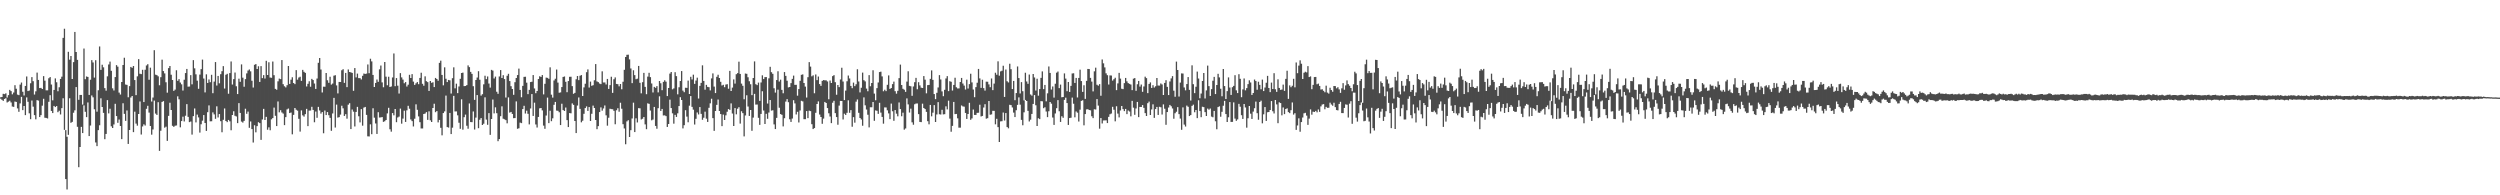 <?xml version="1.0" encoding="UTF-8"?>
<svg xmlns="http://www.w3.org/2000/svg" width="1920" height="150">
  <path d="M0 74.770h1v1.000H0zM1 74.505h1v2.138H1zM2 72.054h1v5.393H2zM3 72.306h1v3.691H3zM4 71.692h1v3.701H4zM5 74.922h1v3.761H5zM6 73.046h1v5.054H6zM7 68.996h1v8.359H7zM8 69.967h1v8.716H8zM9 72.432h1v9.395H9zM10 71.064h1v10.991H10zM11 65.454h1v12.502H11zM12 68.138h1v10.140H12zM13 72.631h1v10.603H13zM14 73.079h1v12.787H14zM15 64.990h1v14.407H15zM16 63.399h1v11.013H16zM17 70.437h1v14.150H17zM18 73.328h1v8.099H18zM19 65.978h1v22.419H19zM20 58.727h1v16.087H20zM21 69.950h1v8.209H21zM22 69.553h1v17.508H22zM23 63.932h1v27.589H23zM24 59.242h1v17.960H24zM25 62.380h1v19.533H25zM26 72.607h1v15.834H26zM27 70.134h1v21.492H27zM28 55.758h1v21.120H28zM29 61.374h1v15.866H29zM30 67.658h1v22.271H30zM31 67.458h1v20.945H31zM32 68.327h1v12.830H32zM33 58.484h1v17.369H33zM34 61.968h1v28.431H34zM35 69.360h1v21.229H35zM36 69.365h1v21.635H36zM37 60.130h1v18.064H37zM38 59.175h1v13.944H38zM39 64.935h1v20.286H39zM40 77.063h1v9.787H40zM41 69.083h1v12.283H41zM42 60.194h1v22.028H42zM43 63.174h1v18.280H43zM44 70.083h1v16.093H44zM45 67.037h1v17.984H45zM46 60.621h1v27.305H46zM47 58.867h1v24.204H47zM48 29.090h1v46.396H48zM49 22.051h1v77.687H49zM50 99.938h1v37.607H50zM51 105.032h1v40.452H51zM52 39.766h1v63.787H52zM53 45.804h1v29.675H53zM54 43.011h1v51.282H54zM55 60.665h1v32.944H55zM56 47.706h1v38.858H56zM57 24.500h1v60.244H57zM58 39.947h1v26.905H58zM59 45.995h1v51.385H59zM60 76.671h1v51.726H60zM61 72.933h1v39.984H61zM62 72.910h1v24.546H62zM63 80.316h1v21.879H63zM64 37.272h1v43.652H64zM65 60.802h1v25.038H65zM66 58.714h1v31.259H66zM67 59.089h1v19.620H67zM68 72.895h1v31.619H68zM69 61.261h1v35.170H69zM70 46.185h1v27.135H70zM71 47.998h1v26.754H71zM72 59.622h1v24.309H72zM73 46.241h1v63.150H73zM74 85.773h1v26.451H74zM75 69.322h1v30.607H75zM76 35.700h1v60.483H76zM77 53.633h1v21.899H77zM78 49.708h1v32.460H78zM79 51.692h1v34.984H79zM80 67.670h1v39.248H80zM81 69.643h1v33.239H81zM82 58.629h1v18.293H82zM83 49.492h1v37.616H83zM84 47.293h1v36.237H84zM85 54.391h1v42.643H85zM86 67.832h1v30.467H86zM87 69.453h1v26.134H87zM88 59.195h1v20.545H88zM89 50.016h1v39.115H89zM90 51.212h1v43.103H90zM91 71.099h1v20.705H91zM92 72.608h1v24.181H92zM93 62.952h1v43.917H93zM94 49.943h1v29.353H94zM95 44.361h1v43.088H95zM96 64.929h1v27.883H96zM97 65.191h1v19.655H97zM98 74.713h1v35.850H98zM99 66.148h1v33.670H99zM100 51.403h1v23.483H100zM101 52.094h1v21.635H101zM102 50.696h1v50.778H102zM103 61.500h1v24.276H103zM104 73.053h1v21.868H104zM105 58.612h1v37.889H105zM106 45.428h1v42.101H106zM107 56.653h1v21.269H107zM108 56.918h1v46.399H108zM109 53.604h1v43.538H109zM110 78.372h1v17.113H110zM111 53.562h1v42.848H111zM112 50.296h1v33.240H112zM113 49.287h1v31.979H113zM114 61.232h1v25.263H114zM115 51.946h1v44.828H115zM116 77.969h1v25.441H116zM117 74.909h1v24.509H117zM118 38.547h1v38.727H118zM119 57.341h1v29.882H119zM120 57.698h1v30.589H120zM121 58.599h1v19.891H121zM122 65.499h1v50.352H122zM123 59.284h1v41.124H123zM124 45.825h1v32.467H124zM125 54.592h1v23.060H125zM126 56.370h1v41.688H126zM127 63.162h1v34.103H127zM128 71.156h1v37.054H128zM129 52.344h1v36.632H129zM130 50.691h1v28.207H130zM131 57.407h1v27.063H131zM132 61.420h1v35.172H132zM133 69.790h1v27.650H133zM134 68.809h1v27.780H134zM135 53.943h1v42.421H135zM136 62.062h1v11.936H136zM137 60.776h1v15.531H137zM138 63.386h1v34.396H138zM139 64.790h1v28.209H139zM140 69.553h1v20.053H140zM141 61.242h1v32.040H141zM142 56.093h1v32.810H142zM143 52.923h1v27.075H143zM144 66.585h1v23.145H144zM145 66.436h1v27.353H145zM146 57.708h1v35.612H146zM147 64.773h1v38.622H147zM148 46.194h1v42.985H148zM149 52.500h1v30.792H149zM150 57.071h1v36.922H150zM151 61.938h1v26.081H151zM152 68.191h1v21.971H152zM153 57.279h1v44.566H153zM154 53.104h1v42.317H154zM155 45.758h1v46.903H155zM156 60.329h1v28.047H156zM157 70.953h1v23.502H157zM158 57.077h1v43.503H158zM159 63.700h1v22.468H159zM160 61.025h1v19.936H160zM161 63.149h1v30.055H161zM162 57.438h1v35.699H162zM163 71.577h1v14.730H163zM164 62.680h1v25.191H164zM165 47.650h1v43.584H165zM166 65.714h1v15.961H166zM167 58.328h1v31.889H167zM168 63.996h1v23.594H168zM169 56.996h1v36.096H169zM170 54.672h1v46.904H170zM171 50.796h1v41.193H171zM172 67.975h1v15.343H172zM173 57.406h1v35.507H173zM174 56.668h1v37.156H174zM175 71.999h1v20.103H175zM176 56.126h1v37.081H176zM177 47.214h1v52.841H177zM178 64.896h1v23.421H178zM179 60.758h1v24.676H179zM180 55.721h1v33.200H180zM181 66.271h1v23.181H181zM182 72.227h1v22.317H182zM183 60.426h1v18.761H183zM184 62.824h1v23.915H184zM185 49.439h1v43.955H185zM186 59.637h1v34.523H186zM187 66.593h1v26.250H187zM188 60.753h1v22.767H188zM189 56.354h1v31.059H189zM190 54.174h1v31.514H190zM191 53.356h1v44.783H191zM192 54.784h1v38.486H192zM193 62.006h1v37.131H193zM194 67.228h1v42.243H194zM195 49.773h1v46.410H195zM196 49.222h1v52.390H196zM197 52.992h1v43.895H197zM198 50.889h1v42.941H198zM199 62.921h1v31.650H199zM200 50.792h1v56.605H200zM201 60.003h1v31.738H201zM202 57.706h1v25.908H202zM203 60.289h1v31.847H203zM204 46.688h1v43.062H204zM205 57.593h1v42.048H205zM206 47.841h1v49.955H206zM207 59.569h1v40.463H207zM208 59.764h1v31.860H208zM209 47.274h1v43.376H209zM210 57.770h1v24.887H210zM211 68.243h1v20.692H211zM212 68.919h1v27.878H212zM213 62.467h1v15.447H213zM214 60.371h1v25.894H214zM215 60.771h1v23.846H215zM216 46.131h1v40.252H216zM217 64.670h1v22.571H217zM218 66.252h1v29.869H218zM219 67.139h1v22.807H219zM220 65.414h1v18.612H220zM221 50.696h1v32.638H221zM222 64.442h1v22.412H222zM223 61.168h1v25.268H223zM224 59.354h1v43.803H224zM225 63.742h1v24.494H225zM226 64.596h1v18.348H226zM227 53.839h1v30.454H227zM228 61.160h1v23.826H228zM229 59.523h1v31.704H229zM230 58.921h1v42.142H230zM231 62.110h1v22.662H231zM232 53.672h1v34.928H232zM233 55.154h1v34.371H233zM234 55.981h1v31.699H234zM235 66.417h1v17.215H235zM236 64.360h1v32.498H236zM237 62.400h1v22.536H237zM238 66.601h1v18.268H238zM239 60.558h1v21.443H239zM240 61.501h1v22.921H240zM241 64.136h1v29.774H241zM242 68.295h1v17.370H242zM243 60.293h1v30.198H243zM244 48.212h1v33.864H244zM245 44.562h1v40.260H245zM246 53.379h1v33.879H246zM247 71.038h1v15.036H247zM248 66.585h1v35.773H248zM249 66.626h1v18.269H249zM250 56.044h1v32.310H250zM251 61.638h1v24.437H251zM252 63.605h1v24.878H252zM253 58.936h1v31.611H253zM254 64.993h1v35.459H254zM255 64.155h1v22.994H255zM256 58.137h1v17.027H256zM257 57.737h1v40.182H257zM258 65.595h1v14.738H258zM259 71.722h1v18.591H259zM260 62.900h1v27.035H260zM261 62.963h1v25.040H261zM262 53.939h1v27.244H262zM263 53.140h1v30.052H263zM264 63.661h1v25.376H264zM265 56.028h1v31.654H265zM266 66.931h1v24.183H266zM267 53.346h1v27.060H267zM268 55.305h1v23.943H268zM269 55.529h1v43.599H269zM270 56.033h1v28.084H270zM271 69.741h1v16.025H271zM272 52.273h1v44.859H272zM273 59.438h1v26.521H273zM274 56.530h1v25.563H274zM275 60.014h1v29.284H275zM276 60.026h1v33.963H276zM277 61.005h1v22.814H277zM278 58.204h1v38.314H278zM279 56.474h1v26.184H279zM280 56.773h1v25.331H280zM281 56.542h1v31.669H281zM282 49.516h1v55.177H282zM283 56.202h1v48.589H283zM284 45.104h1v50.387H284zM285 47.139h1v55.937H285zM286 57.526h1v25.611H286zM287 66.832h1v23.532H287zM288 63.671h1v31.133H288zM289 61.098h1v41.781H289zM290 62.833h1v23.313H290zM291 53.224h1v37.054H291zM292 50.317h1v39.855H292zM293 63.290h1v26.610H293zM294 67.016h1v26.594H294zM295 47.618h1v45.491H295zM296 58.879h1v33.268H296zM297 65.494h1v21.620H297zM298 58.909h1v23.896H298zM299 66.806h1v32.466H299zM300 66.425h1v34.675H300zM301 59.501h1v27.333H301zM302 41.036h1v47.540H302zM303 66.211h1v17.517H303zM304 59.969h1v33.882H304zM305 65.770h1v24.465H305zM306 71.833h1v17.693H306zM307 56.173h1v27.216H307zM308 59.434h1v35.547H308zM309 61.132h1v29.965H309zM310 63.940h1v21.076H310zM311 63.005h1v30.624H311zM312 66.440h1v18.295H312zM313 65.014h1v16.245H313zM314 57.441h1v26.054H314zM315 59.918h1v31.853H315zM316 56.913h1v36.116H316zM317 62.655h1v34.453H317zM318 65.240h1v25.933H318zM319 64.007h1v16.112H319zM320 63.021h1v21.318H320zM321 64.645h1v24.766H321zM322 59.846h1v34.024H322zM323 55.877h1v42.795H323zM324 64.376h1v34.267H324zM325 65.825h1v21.711H325zM326 58.604h1v28.603H326zM327 62.351h1v23.777H327zM328 63.082h1v28.972H328zM329 69.835h1v15.645H329zM330 62.207h1v30.191H330zM331 63.585h1v30.114H331zM332 63.190h1v19.734H332zM333 66.869h1v12.816H333zM334 59.876h1v26.300H334zM335 60.660h1v24.618H335zM336 62.007h1v32.015H336zM337 48.266h1v43.839H337zM338 46.609h1v51.565H338zM339 57.556h1v46.391H339zM340 65.532h1v21.289H340zM341 51.718h1v33.812H341zM342 60.449h1v12.973H342zM343 63.036h1v34.566H343zM344 61.410h1v36.576H344zM345 61.681h1v25.046H345zM346 71.840h1v31.135H346zM347 60.075h1v37.975H347zM348 51.700h1v21.949H348zM349 67.858h1v17.767H349zM350 64.270h1v21.298H350zM351 71.550h1v17.020H351zM352 66.422h1v27.814H352zM353 60.519h1v38.405H353zM354 56.083h1v20.211H354zM355 55.742h1v43.827H355zM356 66.163h1v23.848H356zM357 66.067h1v21.944H357zM358 65.373h1v31.208H358zM359 50.202h1v48.680H359zM360 51.565h1v27.880H360zM361 55.173h1v38.566H361zM362 56.749h1v37.118H362zM363 66.215h1v19.415H363zM364 76.694h1v22.801H364zM365 61.442h1v28.880H365zM366 59.534h1v13.477H366zM367 54.673h1v43.783H367zM368 61.247h1v30.700H368zM369 73.422h1v17.261H369zM370 72.336h1v23.642H370zM371 64.750h1v30.279H371zM372 58.168h1v16.584H372zM373 60.764h1v31.092H373zM374 58.737h1v37.121H374zM375 64.131h1v22.755H375zM376 67.268h1v36.297H376zM377 53.651h1v37.753H377zM378 54.215h1v22.248H378zM379 60.245h1v26.849H379zM380 58.824h1v23.590H380zM381 70.444h1v16.485H381zM382 72.032h1v36.429H382zM383 58.727h1v48.070H383zM384 53.825h1v35.393H384zM385 59.889h1v21.766H385zM386 57.740h1v33.424H386zM387 60.724h1v30.922H387zM388 74.892h1v17.359H388zM389 58.147h1v36.581H389zM390 56.686h1v18.108H390zM391 62.256h1v24.210H391zM392 66.176h1v19.793H392zM393 68.357h1v19.148H393zM394 72.801h1v17.994H394zM395 63.115h1v27.547H395zM396 59.898h1v17.952H396zM397 57.643h1v41.254H397zM398 52.691h1v45.796H398zM399 69.052h1v25.095H399zM400 74.676h1v19.895H400zM401 65.943h1v17.834H401zM402 59.035h1v22.224H402zM403 58.921h1v28.273H403zM404 63.479h1v21.519H404zM405 72.304h1v15.071H405zM406 69.027h1v26.535H406zM407 63.036h1v20.248H407zM408 62.764h1v9.464H408zM409 57.643h1v31.397H409zM410 67.948h1v10.887H410zM411 71.590h1v23.987H411zM412 69.909h1v28.027H412zM413 60.682h1v29.105H413zM414 58.550h1v24.661H414zM415 59.069h1v23.890H415zM416 57.652h1v27.137H416zM417 72.505h1v23.972H417zM418 64.354h1v34.555H418zM419 59.595h1v29.153H419zM420 59.816h1v15.147H420zM421 60.513h1v34.048H421zM422 51.720h1v33.344H422zM423 72.722h1v20.357H423zM424 74.945h1v15.950H424zM425 61.781h1v18.725H425zM426 60.446h1v17.848H426zM427 53.384h1v31.555H427zM428 63.420h1v21.697H428zM429 71.202h1v15.008H429zM430 70.946h1v25.121H430zM431 66.882h1v12.801H431zM432 59.071h1v25.475H432zM433 58.739h1v26.521H433zM434 62.815h1v19.769H434zM435 70.827h1v21.426H435zM436 62.247h1v35.349H436zM437 58.980h1v27.853H437zM438 58.923h1v28.095H438zM439 66.170h1v13.219H439zM440 72.028h1v8.524H440zM441 71.343h1v21.562H441zM442 60.878h1v41.296H442zM443 58.370h1v22.695H443zM444 61.524h1v13.340H444zM445 58.141h1v25.479H445zM446 57.642h1v36.292H446zM447 73.749h1v18.983H447zM448 67.113h1v20.273H448zM449 64.321h1v18.690H449zM450 55.472h1v26.239H450zM451 53.284h1v31.912H451zM452 67.209h1v15.031H452zM453 62.652h1v30.296H453zM454 65.897h1v21.476H454zM455 65.441h1v15.679H455zM456 61.624h1v21.302H456zM457 49.189h1v42.988H457zM458 62.520h1v36.691H458zM459 63.061h1v33.815H459zM460 64.170h1v21.889H460zM461 64.599h1v17.865H461zM462 54.782h1v30.194H462zM463 63.335h1v19.961H463zM464 63.334h1v17.646H464zM465 64.883h1v23.674H465zM466 60.622h1v35.897H466zM467 68.295h1v22.125H467zM468 65.374h1v18.151H468zM469 58.943h1v24.866H469zM470 71.346h1v12.556H470zM471 60.888h1v24.230H471zM472 59.422h1v36.007H472zM473 64.472h1v20.200H473zM474 64.687h1v18.461H474zM475 66.306h1v19.507H475zM476 64.493h1v14.426H476zM477 68.581h1v14.948H477zM478 62.789h1v32.585H478zM479 53.597h1v45.044H479zM480 43.769h1v67.030H480zM481 42.089h1v51.164H481zM482 41.973h1v50.354H482zM483 45.607h1v59.587H483zM484 52.562h1v47.445H484zM485 63.868h1v27.126H485zM486 53.960h1v24.884H486zM487 57.712h1v43.730H487zM488 60.823h1v30.057H488zM489 60.401h1v33.636H489zM490 50.661h1v32.388H490zM491 63.583h1v19.630H491zM492 71.685h1v20.081H492zM493 63.150h1v28.037H493zM494 55.976h1v33.862H494zM495 66.702h1v28.819H495zM496 72.344h1v26.902H496zM497 58.831h1v20.511H497zM498 55.935h1v23.812H498zM499 59.248h1v25.637H499zM500 64.112h1v28.313H500zM501 71.012h1v20.804H501zM502 66.701h1v15.427H502zM503 67.422h1v29.284H503zM504 66.145h1v32.708H504zM505 70.964h1v12.145H505zM506 62.190h1v11.770H506zM507 63.973h1v21.206H507zM508 69.265h1v14.373H508zM509 62.884h1v25.790H509zM510 61.619h1v26.976H510zM511 62.699h1v26.497H511zM512 73.778h1v23.718H512zM513 67.604h1v27.645H513zM514 56.543h1v19.989H514zM515 55.319h1v27.669H515zM516 68.596h1v18.425H516zM517 67.891h1v27.075H517zM518 55.438h1v32.780H518zM519 58.494h1v31.304H519zM520 72.424h1v14.593H520zM521 66.998h1v14.449H521zM522 62.204h1v12.424H522zM523 54.565h1v22.236H523zM524 69.581h1v29.007H524zM525 70.832h1v25.305H525zM526 67.362h1v17.268H526zM527 67.461h1v22.076H527zM528 61.904h1v32.021H528zM529 72.208h1v8.946H529zM530 58.984h1v14.802H530zM531 61.047h1v21.019H531zM532 57.334h1v26.911H532zM533 64.405h1v31.225H533zM534 61.861h1v29.379H534zM535 59.645h1v26.716H535zM536 75.648h1v12.285H536zM537 65.971h1v16.275H537zM538 63.654h1v23.785H538zM539 50.164h1v41.822H539zM540 62.143h1v28.299H540zM541 68.854h1v16.925H541zM542 65.176h1v25.940H542zM543 66.738h1v26.932H543zM544 66.952h1v15.853H544zM545 69.436h1v9.927H545zM546 60.201h1v15.624H546zM547 56.380h1v34.345H547zM548 66.525h1v33.956H548zM549 71.465h1v13.767H549zM550 59.002h1v21.551H550zM551 57.375h1v19.077H551zM552 59.901h1v25.362H552zM553 62.822h1v24.795H553zM554 65.657h1v31.203H554zM555 65.136h1v22.890H555zM556 66.945h1v25.195H556zM557 64.901h1v23.690H557zM558 64.662h1v21.172H558zM559 68.152h1v15.634H559zM560 54.430h1v29.937H560zM561 69.893h1v9.539H561zM562 67.271h1v19.898H562zM563 60.973h1v35.803H563zM564 64.212h1v18.808H564zM565 56.999h1v30.825H565zM566 56.164h1v27.352H566zM567 47.382h1v34.924H567zM568 56.788h1v38.160H568zM569 64.194h1v21.267H569zM570 65.884h1v21.012H570zM571 76.241h1v28.500H571zM572 56.492h1v32.201H572zM573 56.658h1v16.507H573zM574 59.343h1v22.469H574zM575 62.393h1v26.637H575zM576 64.728h1v19.738H576zM577 73.067h1v27.411H577zM578 59.901h1v30.392H578zM579 47.160h1v24.922H579zM580 64.642h1v15.699H580zM581 65.370h1v14.924H581zM582 63.452h1v27.009H582zM583 77.478h1v18.424H583zM584 63.313h1v24.171H584zM585 57.856h1v12.256H585zM586 60.721h1v24.195H586zM587 59.238h1v35.998H587zM588 59.207h1v28.200H588zM589 79.512h1v11.732H589zM590 60.161h1v26.288H590zM591 51.299h1v25.526H591zM592 55.454h1v29.482H592zM593 56.674h1v27.996H593zM594 67.783h1v27.751H594zM595 71.108h1v28.018H595zM596 61.479h1v29.053H596zM597 54.749h1v14.126H597zM598 62.593h1v20.127H598zM599 61.173h1v26.450H599zM600 69.002h1v19.171H600zM601 71.619h1v25.469H601zM602 55.332h1v35.470H602zM603 58.281h1v19.729H603zM604 62.015h1v14.135H604zM605 67.119h1v11.367H605zM606 66.841h1v24.763H606zM607 63.824h1v29.834H607zM608 60.571h1v30.446H608zM609 58.064h1v18.914H609zM610 65.162h1v14.224H610zM611 65.116h1v22.784H611zM612 73.457h1v12.423H612zM613 68.389h1v25.675H613zM614 62.031h1v22.796H614zM615 57.470h1v19.940H615zM616 57.124h1v20.761H616zM617 63.767h1v27.772H617zM618 66.519h1v25.022H618zM619 74.918h1v10.358H619zM620 59.284h1v31.437H620zM621 47.695h1v37.291H621zM622 51.166h1v34.168H622zM623 58.612h1v36.784H623zM624 57.864h1v41.235H624zM625 71.634h1v26.719H625zM626 57.183h1v29.464H626zM627 61.554h1v18.327H627zM628 58.772h1v19.117H628zM629 64.576h1v23.385H629zM630 65.921h1v23.911H630zM631 62.114h1v32.956H631zM632 61.477h1v29.617H632zM633 61.686h1v16.622H633zM634 61.714h1v17.406H634zM635 62.584h1v20.422H635zM636 76.241h1v10.741H636zM637 61.845h1v27.632H637zM638 63.735h1v30.838H638zM639 58.446h1v20.440H639zM640 57.677h1v19.747H640zM641 63.114h1v23.770H641zM642 72.768h1v17.121H642zM643 65.257h1v30.562H643zM644 66.928h1v14.190H644zM645 61.019h1v16.475H645zM646 52.006h1v25.554H646zM647 62.614h1v29.135H647zM648 76.844h1v10.464H648zM649 69.566h1v18.722H649zM650 62.392h1v24.255H650zM651 58.024h1v19.025H651zM652 60.242h1v26.374H652zM653 66.011h1v18.588H653zM654 67.714h1v29.623H654zM655 63.422h1v26.541H655zM656 66.137h1v28.046H656zM657 64.711h1v13.390H657zM658 53.211h1v23.176H658zM659 62.567h1v24.066H659zM660 70.952h1v19.677H660zM661 67.381h1v24.387H661zM662 55.735h1v40.812H662zM663 61.606h1v13.205H663zM664 62.526h1v18.347H664zM665 68.059h1v16.068H665zM666 70.106h1v18.029H666zM667 57.727h1v40.119H667zM668 66.249h1v16.125H668zM669 63.767h1v18.603H669zM670 53.954h1v24.386H670zM671 71.894h1v20.902H671zM672 77.019h1v7.760H672zM673 67.671h1v17.430H673zM674 63.331h1v24.140H674zM675 55.339h1v23.630H675zM676 55.040h1v31.430H676zM677 58.691h1v31.108H677zM678 70.080h1v24.894H678zM679 68.900h1v13.602H679zM680 69.997h1v12.549H680zM681 65.142h1v19.605H681zM682 57.881h1v29.185H682zM683 68.293h1v23.180H683zM684 67.559h1v12.022H684zM685 64.614h1v20.827H685zM686 62.651h1v30.105H686zM687 70.022h1v14.503H687zM688 71.927h1v15.384H688zM689 69.713h1v19.637H689zM690 60.012h1v18.673H690zM691 49.592h1v34.172H691zM692 65.300h1v23.968H692zM693 68.185h1v18.359H693zM694 68.909h1v30.651H694zM695 70.560h1v28.091H695zM696 62.673h1v12.896H696zM697 54.707h1v25.473H697zM698 65.942h1v20.487H698zM699 66.240h1v17.214H699zM700 73.564h1v20.411H700zM701 66.392h1v29.414H701zM702 63.146h1v16.929H702zM703 59.777h1v19.720H703zM704 68.538h1v10.928H704zM705 63.121h1v24.554H705zM706 65.564h1v28.088H706zM707 67.352h1v26.422H707zM708 67.590h1v12.020H708zM709 58.406h1v24.514H709zM710 61.175h1v22.608H710zM711 71.683h1v14.210H711zM712 65.385h1v27.713H712zM713 65.207h1v30.271H713zM714 60.593h1v19.972H714zM715 54.056h1v35.287H715zM716 61.323h1v25.229H716zM717 72.242h1v8.480H717zM718 76.135h1v17.551H718zM719 71.256h1v16.645H719zM720 67.192h1v11.250H720zM721 57.700h1v30.039H721zM722 61.028h1v26.949H722zM723 70.195h1v14.121H723zM724 73.878h1v13.960H724zM725 68.961h1v18.734H725zM726 60.272h1v21.376H726zM727 58.463h1v25.540H727zM728 69.996h1v7.337H728zM729 62.337h1v28.766H729zM730 62.834h1v38.361H730zM731 69.522h1v27.162H731zM732 65.219h1v13.072H732zM733 59.718h1v27.931H733zM734 66.998h1v20.504H734zM735 67.919h1v22.955H735zM736 67.888h1v30.153H736zM737 62.980h1v35.056H737zM738 59.861h1v21.140H738zM739 64.159h1v17.542H739zM740 65.761h1v16.154H740zM741 68.736h1v18.006H741zM742 61.207h1v30.157H742zM743 67.998h1v19.549H743zM744 64.612h1v14.355H744zM745 56.643h1v35.358H745zM746 63.292h1v27.622H746zM747 68.779h1v15.325H747zM748 74.662h1v13.586H748zM749 66.900h1v21.370H749zM750 63.550h1v23.128H750zM751 52.963h1v33.596H751zM752 60.202h1v20.228H752zM753 67.470h1v21.964H753zM754 61.244h1v27.780H754zM755 67.697h1v14.886H755zM756 69.567h1v10.460H756zM757 62.734h1v28.411H757zM758 62.781h1v27.992H758zM759 64.810h1v12.767H759zM760 66.945h1v21.151H760zM761 60.247h1v27.616H761zM762 69.202h1v15.909H762zM763 64.185h1v20.967H763zM764 55.875h1v39.620H764zM765 57.378h1v33.859H765zM766 47.095h1v50.557H766zM767 58.102h1v50.974H767zM768 54.859h1v38.388H768zM769 54.321h1v38.742H769zM770 50.473h1v35.971H770zM771 74.441h1v18.132H771zM772 53.385h1v33.431H772zM773 62.423h1v35.151H773zM774 63.330h1v35.254H774zM775 48.934h1v31.543H775zM776 53.156h1v27.569H776zM777 68.379h1v14.156H777zM778 62.161h1v24.319H778zM779 76.976h1v12.941H779zM780 71.462h1v13.196H780zM781 51.040h1v29.485H781zM782 59.965h1v14.842H782zM783 71.805h1v8.596H783zM784 63.077h1v28.984H784zM785 70.045h1v26.138H785zM786 77.082h1v9.188H786zM787 55.877h1v20.891H787zM788 62.584h1v14.978H788zM789 64.334h1v20.829H789zM790 57.259h1v36.026H790zM791 72.543h1v19.370H791zM792 73.438h1v14.080H792zM793 56.820h1v22.998H793zM794 59.507h1v13.480H794zM795 69.533h1v11.311H795zM796 60.483h1v36.265H796zM797 73.498h1v17.356H797zM798 68.411h1v23.081H798zM799 59.778h1v17.900H799zM800 54.839h1v22.963H800zM801 68.468h1v14.654H801zM802 65.247h1v17.143H802zM803 77.798h1v7.867H803zM804 71.655h1v18.281H804zM805 51.054h1v34.411H805zM806 55.999h1v22.314H806zM807 68.757h1v10.875H807zM808 66.395h1v23.876H808zM809 74.951h1v20.972H809zM810 64.284h1v22.877H810zM811 55.815h1v27.273H811zM812 54.948h1v21.974H812zM813 67.679h1v17.776H813zM814 64.966h1v28.684H814zM815 74.695h1v14.590H815zM816 74.510h1v15.972H816zM817 56.381h1v20.299H817zM818 60.371h1v14.662H818zM819 70.048h1v9.126H819zM820 62.979h1v32.972H820zM821 70.580h1v20.084H821zM822 65.962h1v24.482H822zM823 56.416h1v18.537H823zM824 56.267h1v23.411H824zM825 63.700h1v26.396H825zM826 59.864h1v25.716H826zM827 74.873h1v11.665H827zM828 59.832h1v33.498H828zM829 53.488h1v30.728H829zM830 62.240h1v15.217H830zM831 70.557h1v6.468H831zM832 65.503h1v30.732H832zM833 75.919h1v11.666H833zM834 62.107h1v21.911H834zM835 52.935h1v30.938H835zM836 53.041h1v31.445H836zM837 59.790h1v24.930H837zM838 62.657h1v26.617H838zM839 70.186h1v20.537H839zM840 54.793h1v29.103H840zM841 51.947h1v32.184H841zM842 65.065h1v11.007H842zM843 65.770h1v15.324H843zM844 64.599h1v34.222H844zM845 73.542h1v17.108H845zM846 45.690h1v49.144H846zM847 48.624h1v43.901H847zM848 51.749h1v40.736H848zM849 56.333h1v36.066H849zM850 57.775h1v36.731H850zM851 64.898h1v24.863H851zM852 57.917h1v29.839H852zM853 58.006h1v29.203H853zM854 61.900h1v20.113H854zM855 60.810h1v23.468H855zM856 59.719h1v33.472H856zM857 69.245h1v12.363H857zM858 64.071h1v23.179H858zM859 55.941h1v34.216H859zM860 60.351h1v24.481H860zM861 68.131h1v13.258H861zM862 68.451h1v15.346H862zM863 63.870h1v21.474H863zM864 59.868h1v23.811H864zM865 62.457h1v25.186H865zM866 63.862h1v21.033H866zM867 64.411h1v21.239H867zM868 64.940h1v24.384H868zM869 69.211h1v8.240H869zM870 60.403h1v22.272H870zM871 59.959h1v28.198H871zM872 69.749h1v13.566H872zM873 64.694h1v13.569H873zM874 62.145h1v27.812H874zM875 66.529h1v15.596H875zM876 64.926h1v17.225H876zM877 70.486h1v10.196H877zM878 66.381h1v16.483H878zM879 58.872h1v28.008H879zM880 60.000h1v29.073H880zM881 71.519h1v7.729H881zM882 64.462h1v13.544H882zM883 63.307h1v25.036H883zM884 67.511h1v16.570H884zM885 65.452h1v14.697H885zM886 67.219h1v23.320H886zM887 66.244h1v17.516H887zM888 59.901h1v22.215H888zM889 65.674h1v22.605H889zM890 65.720h1v16.294H890zM891 64.103h1v18.274H891zM892 64.883h1v23.078H892zM893 72.972h1v7.212H893zM894 63.681h1v19.802H894zM895 61.596h1v34.260H895zM896 66.705h1v19.355H896zM897 73.029h1v9.548H897zM898 62.551h1v18.063H898zM899 60.219h1v21.418H899zM900 58.454h1v24.842H900zM901 69.620h1v21.581H901zM902 74.285h1v12.698H902zM903 47.310h1v38.493H903zM904 53.758h1v28.541H904zM905 74.113h1v13.550H905zM906 63.453h1v27.654H906zM907 56.352h1v43.319H907zM908 56.456h1v26.003H908zM909 67.176h1v28.497H909zM910 69.351h1v27.832H910zM911 64.546h1v16.581H911zM912 59.205h1v22.805H912zM913 69.020h1v20.114H913zM914 77.213h1v11.157H914zM915 50.178h1v31.115H915zM916 64.652h1v15.735H916zM917 71.551h1v14.672H917zM918 66.610h1v17.857H918zM919 54.966h1v35.741H919zM920 60.305h1v16.685H920zM921 75.470h1v9.828H921zM922 71.854h1v18.148H922zM923 62.185h1v19.765H923zM924 56.079h1v26.203H924zM925 75.634h1v10.486H925zM926 69.416h1v19.673H926zM927 50.379h1v33.032H927zM928 66.163h1v18.077H928zM929 73.683h1v9.687H929zM930 68.446h1v21.096H930zM931 61.986h1v28.056H931zM932 59.011h1v26.171H932zM933 72.260h1v20.881H933zM934 65.277h1v33.974H934zM935 56.662h1v25.554H935zM936 59.455h1v22.230H936zM937 68.159h1v21.510H937zM938 73.937h1v11.936H938zM939 53.008h1v28.186H939zM940 66.084h1v11.397H940zM941 76.045h1v11.572H941zM942 70.005h1v23.681H942zM943 59.458h1v30.590H943zM944 67.251h1v11.161H944zM945 72.901h1v20.734H945zM946 66.965h1v26.615H946zM947 65.965h1v12.681H947zM948 57.752h1v33.321H948zM949 69.378h1v23.412H949zM950 71.473h1v20.250H950zM951 57.010h1v22.764H951zM952 60.503h1v21.472H952zM953 74.655h1v13.838H953zM954 68.658h1v22.690H954zM955 60.255h1v19.605H955zM956 69.379h1v13.149H956zM957 67.692h1v30.360H957zM958 64.609h1v26.232H958zM959 61.670h1v19.743H959zM960 63.319h1v23.985H960zM961 72.918h1v18.443H961zM962 71.404h1v14.315H962zM963 61.060h1v22.063H963zM964 62.250h1v15.784H964zM965 68.924h1v18.019H965zM966 62.755h1v29.197H966zM967 65.179h1v13.161H967zM968 68.562h1v8.767H968zM969 61.147h1v33.568H969zM970 69.928h1v17.904H970zM971 67.203h1v15.040H971zM972 63.542h1v29.326H972zM973 58.256h1v27.942H973zM974 67.593h1v18.398H974zM975 70.750h1v13.717H975zM976 63.431h1v14.203H976zM977 68.346h1v17.120H977zM978 56.228h1v30.899H978zM979 68.556h1v8.219H979zM980 70.551h1v9.631H980zM981 60.902h1v33.694H981zM982 67.544h1v11.022H982zM983 69.019h1v10.120H983zM984 68.735h1v19.831H984zM985 64.963h1v17.568H985zM986 69.779h1v17.880H986zM987 60.572h1v23.165H987zM988 54.309h1v28.899H988zM989 75.939h1v10.168H989zM990 65.575h1v21.316H990zM991 66.967h1v17.648H991zM992 65.858h1v12.829H992zM993 60.519h1v27.497H993zM994 67.054h1v19.903H994zM995 47.996h1v51.745H995zM996 56.222h1v40.120H996zM997 50.366h1v40.526H997zM998 46.341h1v54.835H998zM999 48.969h1v44.799H999zM1000 60.697h1v29.553H1000zM1001 55.851h1v31.187H1001zM1002 55.074h1v31.564H1002zM1003 55.587h1v33.187H1003zM1004 50.813h1v45.081H1004zM1005 59.204h1v31.883H1005zM1006 58.678h1v25.366H1006zM1007 68.528h1v19.524H1007zM1008 65.178h1v20.560H1008zM1009 59.170h1v26.843H1009zM1010 59.096h1v26.040H1010zM1011 64.702h1v21.590H1011zM1012 64.225h1v19.849H1012zM1013 65.987h1v19.931H1013zM1014 68.747h1v12.972H1014zM1015 68.578h1v11.684H1015zM1016 69.720h1v10.279H1016zM1017 70.843h1v13.089H1017zM1018 65.784h1v16.310H1018zM1019 71.110h1v11.730H1019zM1020 71.897h1v10.836H1020zM1021 67.389h1v11.475H1021zM1022 69.172h1v11.110H1022zM1023 70.456h1v10.745H1023zM1024 66.066h1v12.845H1024zM1025 66.137h1v16.131H1025zM1026 67.823h1v16.694H1026zM1027 66.965h1v17.827H1027zM1028 68.655h1v11.169H1028zM1029 71.297h1v6.891H1029zM1030 67.863h1v18.951H1030zM1031 63.843h1v23.063H1031zM1032 68.935h1v13.939H1032zM1033 65.591h1v14.587H1033zM1034 61.734h1v18.723H1034zM1035 64.590h1v25.667H1035zM1036 65.848h1v13.753H1036zM1037 67.566h1v10.177H1037zM1038 70.094h1v24.977H1038zM1039 64.709h1v6.401H1039zM1040 55.114h1v16.053H1040zM1041 56.370h1v33.980H1041zM1042 65.321h1v28.049H1042zM1043 77.589h1v9.381H1043zM1044 62.121h1v18.636H1044zM1045 60.651h1v18.013H1045zM1046 78.931h1v5.982H1046zM1047 67.731h1v25.378H1047zM1048 49.371h1v43.394H1048zM1049 45.829h1v37.524H1049zM1050 56.193h1v33.904H1050zM1051 54.577h1v38.749H1051zM1052 55.978h1v46.504H1052zM1053 55.932h1v26.863H1053zM1054 68.587h1v29.804H1054zM1055 55.717h1v44.523H1055zM1056 45.929h1v39.076H1056zM1057 46.103h1v37.485H1057zM1058 52.258h1v30.740H1058zM1059 71.558h1v18.939H1059zM1060 62.514h1v23.247H1060zM1061 63.737h1v19.834H1061zM1062 66.477h1v26.376H1062zM1063 73.895h1v15.819H1063zM1064 58.618h1v26.797H1064zM1065 61.029h1v9.239H1065zM1066 64.128h1v14.878H1066zM1067 67.769h1v19.094H1067zM1068 67.396h1v31.007H1068zM1069 67.090h1v12.261H1069zM1070 75.701h1v7.990H1070zM1071 59.065h1v40.010H1071zM1072 61.841h1v20.944H1072zM1073 55.056h1v19.509H1073zM1074 70.236h1v4.954H1074zM1075 72.496h1v16.805H1075zM1076 62.270h1v20.898H1076zM1077 65.862h1v14.536H1077zM1078 70.213h1v21.596H1078zM1079 65.774h1v25.960H1079zM1080 60.599h1v24.079H1080zM1081 57.550h1v18.335H1081zM1082 62.383h1v11.624H1082zM1083 70.535h1v17.906H1083zM1084 69.051h1v21.818H1084zM1085 65.175h1v15.042H1085zM1086 73.661h1v13.385H1086zM1087 70.955h1v23.109H1087zM1088 56.908h1v25.590H1088zM1089 60.712h1v24.119H1089zM1090 61.417h1v15.589H1090zM1091 67.864h1v19.905H1091zM1092 63.776h1v27.176H1092zM1093 64.821h1v14.287H1093zM1094 73.549h1v7.204H1094zM1095 61.286h1v35.572H1095zM1096 69.387h1v12.750H1096zM1097 62.880h1v10.121H1097zM1098 67.291h1v9.104H1098zM1099 66.150h1v19.707H1099zM1100 68.146h1v17.941H1100zM1101 58.622h1v26.384H1101zM1102 59.052h1v27.269H1102zM1103 71.190h1v16.633H1103zM1104 66.192h1v16.993H1104zM1105 67.462h1v12.669H1105zM1106 64.203h1v13.723H1106zM1107 67.431h1v17.626H1107zM1108 64.879h1v32.539H1108zM1109 59.624h1v20.404H1109zM1110 65.537h1v27.836H1110zM1111 69.601h1v19.455H1111zM1112 69.902h1v5.693H1112zM1113 63.499h1v10.992H1113zM1114 64.286h1v16.859H1114zM1115 66.107h1v19.123H1115zM1116 70.093h1v16.725H1116zM1117 69.207h1v11.518H1117zM1118 68.026h1v19.134H1118zM1119 74.115h1v14.432H1119zM1120 59.439h1v27.578H1120zM1121 52.810h1v29.239H1121zM1122 58.584h1v31.420H1122zM1123 61.257h1v29.250H1123zM1124 72.223h1v9.838H1124zM1125 62.140h1v20.408H1125zM1126 63.172h1v22.118H1126zM1127 70.790h1v15.928H1127zM1128 63.755h1v17.801H1128zM1129 66.844h1v11.971H1129zM1130 61.206h1v17.508H1130zM1131 66.702h1v22.367H1131zM1132 67.657h1v25.737H1132zM1133 67.550h1v17.235H1133zM1134 66.230h1v18.757H1134zM1135 70.469h1v13.985H1135zM1136 54.320h1v44.923H1136zM1137 53.082h1v36.561H1137zM1138 53.992h1v36.136H1138zM1139 52.911h1v33.892H1139zM1140 62.915h1v29.015H1140zM1141 69.899h1v13.998H1141zM1142 60.462h1v19.406H1142zM1143 66.681h1v21.425H1143zM1144 65.481h1v17.552H1144zM1145 56.553h1v22.469H1145zM1146 61.406h1v28.016H1146zM1147 62.941h1v27.990H1147zM1148 69.091h1v18.462H1148zM1149 67.115h1v12.606H1149zM1150 73.697h1v5.057H1150zM1151 66.055h1v12.355H1151zM1152 63.933h1v21.678H1152zM1153 63.804h1v19.003H1153zM1154 59.814h1v20.062H1154zM1155 66.146h1v20.609H1155zM1156 66.057h1v16.811H1156zM1157 67.317h1v11.979H1157zM1158 67.460h1v18.584H1158zM1159 67.505h1v14.642H1159zM1160 66.156h1v14.531H1160zM1161 64.986h1v16.948H1161zM1162 67.121h1v18.085H1162zM1163 63.013h1v22.956H1163zM1164 67.106h1v18.688H1164zM1165 72.920h1v9.192H1165zM1166 65.014h1v12.050H1166zM1167 61.143h1v20.612H1167zM1168 67.685h1v19.728H1168zM1169 66.306h1v23.634H1169zM1170 63.117h1v20.151H1170zM1171 66.826h1v14.351H1171zM1172 64.885h1v14.914H1172zM1173 68.516h1v11.925H1173zM1174 65.040h1v24.417H1174zM1175 64.511h1v18.128H1175zM1176 66.541h1v22.554H1176zM1177 68.769h1v14.256H1177zM1178 63.908h1v19.869H1178zM1179 66.763h1v18.129H1179zM1180 73.863h1v6.810H1180zM1181 70.048h1v16.444H1181zM1182 63.232h1v23.466H1182zM1183 63.126h1v22.329H1183zM1184 63.099h1v21.070H1184zM1185 64.405h1v19.171H1185zM1186 66.433h1v21.555H1186zM1187 66.155h1v16.046H1187zM1188 66.188h1v14.777H1188zM1189 69.724h1v14.206H1189zM1190 63.290h1v14.003H1190zM1191 77.673h1v10.785H1191zM1192 60.107h1v30.958H1192zM1193 53.752h1v19.411H1193zM1194 57.201h1v22.512H1194zM1195 75.079h1v16.377H1195zM1196 65.374h1v17.801H1196zM1197 76.430h1v14.737H1197zM1198 67.498h1v23.408H1198zM1199 59.270h1v19.373H1199zM1200 53.952h1v19.843H1200zM1201 70.066h1v15.920H1201zM1202 67.771h1v13.403H1202zM1203 71.941h1v16.117H1203zM1204 69.782h1v20.265H1204zM1205 59.890h1v15.887H1205zM1206 51.947h1v19.395H1206zM1207 68.335h1v16.744H1207zM1208 64.807h1v20.294H1208zM1209 73.758h1v17.579H1209zM1210 69.690h1v21.157H1210zM1211 63.056h1v12.068H1211zM1212 57.393h1v16.903H1212zM1213 65.173h1v20.221H1213zM1214 65.106h1v24.505H1214zM1215 73.867h1v16.454H1215zM1216 68.437h1v26.249H1216zM1217 62.228h1v11.947H1217zM1218 57.285h1v13.709H1218zM1219 68.958h1v13.816H1219zM1220 64.640h1v20.534H1220zM1221 74.537h1v15.185H1221zM1222 67.834h1v25.061H1222zM1223 62.769h1v14.470H1223zM1224 56.980h1v16.043H1224zM1225 72.509h1v9.232H1225zM1226 67.026h1v16.455H1226zM1227 76.181h1v14.563H1227zM1228 69.438h1v20.638H1228zM1229 60.641h1v17.270H1229zM1230 57.249h1v19.936H1230zM1231 71.025h1v12.812H1231zM1232 69.631h1v14.189H1232zM1233 75.152h1v13.274H1233zM1234 67.743h1v23.140H1234zM1235 62.855h1v13.985H1235zM1236 52.845h1v21.182H1236zM1237 68.898h1v16.758H1237zM1238 69.439h1v16.034H1238zM1239 71.311h1v20.032H1239zM1240 70.638h1v20.875H1240zM1241 64.656h1v7.018H1241zM1242 60.220h1v11.573H1242zM1243 68.703h1v16.412H1243zM1244 68.592h1v15.524H1244zM1245 74.202h1v14.694H1245zM1246 65.763h1v28.358H1246zM1247 65.215h1v5.366H1247zM1248 60.274h1v12.961H1248zM1249 67.907h1v18.582H1249zM1250 68.695h1v17.583H1250zM1251 71.023h1v16.604H1251zM1252 62.218h1v30.480H1252zM1253 62.369h1v12.150H1253zM1254 59.282h1v16.248H1254zM1255 68.854h1v15.234H1255zM1256 69.058h1v13.302H1256zM1257 76.373h1v7.938H1257zM1258 64.748h1v22.989H1258zM1259 64.729h1v7.381H1259zM1260 64.817h1v10.674H1260zM1261 70.935h1v7.394H1261zM1262 69.835h1v14.849H1262zM1263 73.963h1v17.256H1263zM1264 71.940h1v12.132H1264zM1265 59.642h1v15.854H1265zM1266 60.026h1v17.912H1266zM1267 67.902h1v14.829H1267zM1268 70.920h1v14.081H1268zM1269 76.342h1v15.084H1269zM1270 71.026h1v10.989H1270zM1271 60.956h1v15.787H1271zM1272 58.587h1v20.882H1272zM1273 65.620h1v17.955H1273zM1274 71.468h1v16.373H1274zM1275 72.513h1v15.069H1275zM1276 73.960h1v9.504H1276zM1277 62.596h1v12.308H1277zM1278 60.778h1v19.077H1278zM1279 65.852h1v20.279H1279zM1280 69.551h1v21.256H1280zM1281 70.228h1v19.846H1281zM1282 70.270h1v15.822H1282zM1283 65.341h1v8.132H1283zM1284 63.006h1v14.063H1284zM1285 64.360h1v21.632H1285zM1286 71.516h1v15.750H1286zM1287 67.620h1v22.423H1287zM1288 66.726h1v18.455H1288zM1289 64.242h1v9.749H1289zM1290 64.302h1v13.008H1290zM1291 66.817h1v17.878H1291zM1292 73.280h1v11.557H1292zM1293 70.126h1v19.881H1293zM1294 68.147h1v17.043H1294zM1295 60.723h1v14.519H1295zM1296 60.669h1v14.750H1296zM1297 67.686h1v17.451H1297zM1298 70.819h1v11.787H1298zM1299 72.740h1v14.496H1299zM1300 70.919h1v11.655H1300zM1301 60.645h1v16.475H1301zM1302 60.702h1v19.973H1302zM1303 68.037h1v16.046H1303zM1304 68.665h1v19.502H1304zM1305 70.722h1v15.048H1305zM1306 69.923h1v10.267H1306zM1307 63.801h1v10.659H1307zM1308 64.878h1v14.874H1308zM1309 67.784h1v20.273H1309zM1310 67.228h1v19.028H1310zM1311 69.752h1v17.445H1311zM1312 69.420h1v14.649H1312zM1313 64.867h1v10.134H1313zM1314 65.832h1v11.267H1314zM1315 65.813h1v20.027H1315zM1316 68.496h1v16.558H1316zM1317 66.287h1v22.778H1317zM1318 67.068h1v16.797H1318zM1319 62.493h1v16.797H1319zM1320 65.125h1v11.208H1320zM1321 69.434h1v14.503H1321zM1322 70.358h1v14.037H1322zM1323 69.003h1v18.650H1323zM1324 70.404h1v15.400H1324zM1325 62.516h1v17.468H1325zM1326 61.213h1v18.408H1326zM1327 69.677h1v11.888H1327zM1328 68.706h1v14.683H1328zM1329 70.940h1v14.237H1329zM1330 71.549h1v15.038H1330zM1331 64.808h1v15.160H1331zM1332 60.037h1v21.405H1332zM1333 67.142h1v13.809H1333zM1334 67.426h1v19.072H1334zM1335 71.416h1v11.215H1335zM1336 73.287h1v10.474H1336zM1337 66.872h1v11.260H1337zM1338 61.524h1v19.067H1338zM1339 65.454h1v17.639H1339zM1340 63.848h1v21.746H1340zM1341 70.430h1v16.435H1341zM1342 73.315h1v13.276H1342zM1343 69.146h1v9.759H1343zM1344 64.324h1v16.653H1344zM1345 63.659h1v17.294H1345zM1346 63.588h1v21.775H1346zM1347 66.521h1v21.159H1347zM1348 70.969h1v17.418H1348zM1349 66.656h1v16.968H1349zM1350 63.167h1v15.616H1350zM1351 68.982h1v11.095H1351zM1352 66.342h1v15.503H1352zM1353 67.368h1v17.580H1353zM1354 72.293h1v16.071H1354zM1355 66.271h1v19.829H1355zM1356 65.519h1v16.730H1356zM1357 67.109h1v14.850H1357zM1358 65.431h1v13.745H1358zM1359 68.621h1v12.152H1359zM1360 70.578h1v16.249H1360zM1361 67.715h1v18.680H1361zM1362 63.712h1v23.339H1362zM1363 67.416h1v15.496H1363zM1364 64.018h1v16.919H1364zM1365 66.675h1v11.188H1365zM1366 71.156h1v11.634H1366zM1367 70.076h1v17.238H1367zM1368 67.511h1v19.800H1368zM1369 65.280h1v20.165H1369zM1370 62.575h1v19.360H1370zM1371 63.991h1v17.467H1371zM1372 68.708h1v14.172H1372zM1373 67.379h1v17.582H1373zM1374 71.493h1v13.446H1374zM1375 66.336h1v18.229H1375zM1376 65.213h1v17.397H1376zM1377 61.422h1v20.058H1377zM1378 65.039h1v17.420H1378zM1379 64.907h1v20.301H1379zM1380 69.688h1v11.437H1380zM1381 70.238h1v13.646H1381zM1382 69.421h1v12.891H1382zM1383 65.011h1v14.509H1383zM1384 62.150h1v19.951H1384zM1385 62.173h1v21.309H1385zM1386 67.216h1v16.173H1386zM1387 71.127h1v15.460H1387zM1388 71.080h1v11.101H1388zM1389 67.408h1v12.280H1389zM1390 63.339h1v19.208H1390zM1391 63.169h1v21.539H1391zM1392 61.930h1v19.315H1392zM1393 69.157h1v16.486H1393zM1394 69.144h1v17.854H1394zM1395 68.987h1v11.757H1395zM1396 66.673h1v13.625H1396zM1397 64.983h1v16.722H1397zM1398 63.084h1v18.336H1398zM1399 65.049h1v19.994H1399zM1400 64.457h1v22.635H1400zM1401 68.759h1v14.882H1401zM1402 68.539h1v16.441H1402zM1403 67.105h1v13.629H1403zM1404 66.165h1v14.586H1404zM1405 67.294h1v15.538H1405zM1406 64.403h1v20.837H1406zM1407 66.361h1v18.534H1407zM1408 70.559h1v16.948H1408zM1409 69.723h1v13.902H1409zM1410 67.074h1v10.878H1410zM1411 69.855h1v10.065H1411zM1412 64.678h1v17.559H1412zM1413 64.300h1v18.927H1413zM1414 70.777h1v14.920H1414zM1415 66.345h1v20.324H1415zM1416 69.071h1v13.231H1416zM1417 69.771h1v11.246H1417zM1418 67.002h1v12.038H1418zM1419 65.380h1v16.451H1419zM1420 68.844h1v14.631H1420zM1421 66.475h1v19.250H1421zM1422 69.089h1v15.908H1422zM1423 72.853h1v9.936H1423zM1424 70.578h1v6.321H1424zM1425 70.649h1v5.052H1425zM1426 70.672h1v5.883H1426zM1427 71.714h1v5.090H1427zM1428 72.959h1v4.514H1428zM1429 73.801h1v5.117H1429zM1430 73.264h1v4.223H1430zM1431 71.814h1v3.686H1431zM1432 70.499h1v5.178H1432zM1433 71.190h1v4.611H1433zM1434 72.703h1v4.135H1434zM1435 73.358h1v5.070H1435zM1436 73.870h1v5.901H1436zM1437 73.303h1v5.495H1437zM1438 70.065h1v6.835H1438zM1439 70.550h1v5.170H1439zM1440 71.551h1v5.008H1440zM1441 71.979h1v5.464H1441zM1442 72.442h1v5.953H1442zM1443 73.771h1v4.827H1443zM1444 72.086h1v7.151H1444zM1445 70.453h1v5.976H1445zM1446 69.405h1v6.351H1446zM1447 70.720h1v5.924H1447zM1448 71.562h1v5.092H1448zM1449 73.199h1v5.026H1449zM1450 74.779h1v4.346H1450zM1451 74.700h1v4.298H1451zM1452 71.231h1v4.879H1452zM1453 70.211h1v5.329H1453zM1454 71.596h1v4.515H1454zM1455 72.034h1v4.564H1455zM1456 72.220h1v5.669H1456zM1457 74.020h1v5.428H1457zM1458 73.524h1v5.852H1458zM1459 70.572h1v6.644H1459zM1460 71.214h1v3.362H1460zM1461 70.670h1v5.825H1461zM1462 71.738h1v5.252H1462zM1463 72.846h1v4.290H1463zM1464 74.057h1v3.762H1464zM1465 73.415h1v5.987H1465zM1466 72.733h1v3.879H1466zM1467 70.250h1v5.187H1467zM1468 70.254h1v5.244H1468zM1469 72.145h1v4.143H1469zM1470 73.304h1v4.365H1470zM1471 73.243h1v5.196H1471zM1472 74.561h1v4.710H1472zM1473 72.198h1v6.339H1473zM1474 70.184h1v6.291H1474zM1475 71.345h1v4.846H1475zM1476 71.129h1v5.478H1476zM1477 71.507h1v5.940H1477zM1478 72.402h1v4.987H1478zM1479 73.286h1v5.115H1479zM1480 72.482h1v5.542H1480zM1481 72.319h1v3.948H1481zM1482 70.799h1v6.057H1482zM1483 71.815h1v5.035H1483zM1484 72.251h1v4.686H1484zM1485 72.347h1v5.007H1485zM1486 72.485h1v5.455H1486zM1487 72.212h1v5.542H1487zM1488 71.659h1v5.812H1488zM1489 71.053h1v5.552H1489zM1490 71.938h1v4.573H1490zM1491 71.878h1v5.533H1491zM1492 72.060h1v5.083H1492zM1493 72.138h1v4.906H1493zM1494 71.799h1v5.383H1494zM1495 72.270h1v4.752H1495zM1496 72.294h1v5.073H1496zM1497 72.453h1v5.076H1497zM1498 72.137h1v4.759H1498zM1499 72.026h1v5.171H1499zM1500 72.594h1v4.173H1500zM1501 72.313h1v5.217H1501zM1502 72.461h1v4.953H1502zM1503 72.378h1v4.527H1503zM1504 71.905h1v5.098H1504zM1505 72.522h1v4.263H1505zM1506 72.568h1v4.247H1506zM1507 72.126h1v4.649H1507zM1508 71.844h1v4.698H1508zM1509 72.661h1v4.341H1509zM1510 72.466h1v4.900H1510zM1511 72.507h1v4.623H1511zM1512 72.078h1v4.839H1512zM1513 71.899h1v5.348H1513zM1514 72.055h1v5.405H1514zM1515 72.009h1v5.109H1515zM1516 72.151h1v4.962H1516zM1517 72.291h1v5.345H1517zM1518 72.481h1v5.142H1518zM1519 72.417h1v5.120H1519zM1520 71.643h1v5.191H1520zM1521 71.665h1v4.973H1521zM1522 71.269h1v5.448H1522zM1523 72.117h1v5.341H1523zM1524 72.158h1v5.221H1524zM1525 72.042h1v5.003H1525zM1526 72.353h1v5.296H1526zM1527 72.650h1v5.108H1527zM1528 72.373h1v4.532H1528zM1529 71.913h1v4.975H1529zM1530 71.612h1v4.795H1530zM1531 71.931h1v4.689H1531zM1532 72.498h1v5.525H1532zM1533 73.092h1v4.848H1533zM1534 72.518h1v5.127H1534zM1535 71.719h1v5.416H1535zM1536 72.129h1v4.132H1536zM1537 72.530h1v4.025H1537zM1538 71.994h1v4.894H1538zM1539 72.484h1v4.322H1539zM1540 72.321h1v5.260H1540zM1541 72.766h1v4.514H1541zM1542 72.267h1v4.704H1542zM1543 72.207h1v5.078H1543zM1544 72.012h1v5.203H1544zM1545 72.386h1v4.767H1545zM1546 73.054h1v4.410H1546zM1547 72.483h1v5.181H1547zM1548 71.965h1v5.715H1548zM1549 72.624h1v5.054H1549zM1550 72.013h1v5.184H1550zM1551 72.625h1v4.139H1551zM1552 71.815h1v5.241H1552zM1553 72.043h1v5.105H1553zM1554 72.507h1v4.482H1554zM1555 72.566h1v4.641H1555zM1556 72.913h1v4.058H1556zM1557 72.177h1v4.439H1557zM1558 72.480h1v4.157H1558zM1559 72.113h1v4.401H1559zM1560 72.378h1v4.657H1560zM1561 72.995h1v4.341H1561zM1562 72.958h1v4.480H1562zM1563 72.993h1v4.295H1563zM1564 72.757h1v4.183H1564zM1565 72.576h1v4.484H1565zM1566 72.459h1v4.444H1566zM1567 72.195h1v4.189H1567zM1568 72.206h1v4.760H1568zM1569 72.728h1v4.029H1569zM1570 72.674h1v4.359H1570zM1571 72.536h1v4.737H1571zM1572 72.289h1v5.077H1572zM1573 71.708h1v5.295H1573zM1574 71.760h1v5.130H1574zM1575 72.262h1v4.733H1575zM1576 73.019h1v4.026H1576zM1577 72.749h1v4.297H1577zM1578 72.560h1v4.951H1578zM1579 72.656h1v4.614H1579zM1580 72.557h1v4.794H1580zM1581 72.717h1v4.311H1581zM1582 72.367h1v4.117H1582zM1583 72.302h1v4.342H1583zM1584 72.266h1v4.510H1584zM1585 72.510h1v4.566H1585zM1586 72.790h1v4.408H1586zM1587 72.489h1v4.483H1587zM1588 72.333h1v4.389H1588zM1589 72.695h1v3.925H1589zM1590 72.820h1v3.628H1590zM1591 72.665h1v4.202H1591zM1592 72.521h1v4.621H1592zM1593 72.757h1v4.818H1593zM1594 72.496h1v4.802H1594zM1595 72.678h1v4.813H1595zM1596 72.795h1v4.178H1596zM1597 72.812h1v4.258H1597zM1598 72.494h1v4.321H1598zM1599 72.483h1v4.404H1599zM1600 72.128h1v4.992H1600zM1601 72.158h1v5.032H1601zM1602 72.161h1v4.829H1602zM1603 72.422h1v4.580H1603zM1604 72.104h1v4.299H1604zM1605 72.669h1v3.966H1605zM1606 73.303h1v3.600H1606zM1607 73.217h1v3.877H1607zM1608 72.765h1v4.097H1608zM1609 72.630h1v4.382H1609zM1610 72.970h1v3.968H1610zM1611 73.233h1v3.614H1611zM1612 73.316h1v3.798H1612zM1613 72.610h1v4.449H1613zM1614 72.469h1v4.409H1614zM1615 72.772h1v4.111H1615zM1616 72.513h1v4.482H1616zM1617 72.569h1v4.382H1617zM1618 72.261h1v4.459H1618zM1619 72.700h1v4.258H1619zM1620 72.535h1v4.251H1620zM1621 72.355h1v4.318H1621zM1622 72.874h1v4.245H1622zM1623 72.422h1v4.758H1623zM1624 72.453h1v4.875H1624zM1625 73.156h1v4.165H1625zM1626 72.782h1v4.804H1626zM1627 72.871h1v4.255H1627zM1628 72.704h1v4.518H1628zM1629 72.755h1v4.589H1629zM1630 72.357h1v4.975H1630zM1631 72.463h1v4.214H1631zM1632 72.531h1v4.345H1632zM1633 73.040h1v3.773H1633zM1634 72.606h1v3.935H1634zM1635 72.691h1v3.936H1635zM1636 72.684h1v4.045H1636zM1637 72.722h1v3.700H1637zM1638 72.750h1v4.200H1638zM1639 72.761h1v3.995H1639zM1640 73.109h1v3.624H1640zM1641 73.227h1v3.628H1641zM1642 73.613h1v3.514H1642zM1643 72.944h1v4.395H1643zM1644 72.718h1v4.390H1644zM1645 73.065h1v3.850H1645zM1646 72.769h1v4.348H1646zM1647 73.197h1v3.734H1647zM1648 72.918h1v3.935H1648zM1649 72.535h1v4.037H1649zM1650 72.450h1v3.816H1650zM1651 72.856h1v4.032H1651zM1652 73.128h1v4.244H1652zM1653 72.281h1v4.593H1653zM1654 72.650h1v4.187H1654zM1655 73.010h1v3.767H1655zM1656 72.747h1v4.656H1656zM1657 73.418h1v3.260H1657zM1658 73.051h1v4.120H1658zM1659 73.129h1v3.945H1659zM1660 72.707h1v3.847H1660zM1661 73.181h1v3.649H1661zM1662 73.500h1v3.405H1662zM1663 73.152h1v3.610H1663zM1664 72.807h1v3.920H1664zM1665 72.816h1v3.509H1665zM1666 72.602h1v4.102H1666zM1667 73.287h1v3.270H1667zM1668 73.043h1v3.781H1668zM1669 72.945h1v4.019H1669zM1670 72.975h1v3.490H1670zM1671 73.137h1v3.621H1671zM1672 73.316h1v3.839H1672zM1673 73.055h1v4.097H1673zM1674 72.879h1v4.265H1674zM1675 72.794h1v3.935H1675zM1676 73.022h1v4.003H1676zM1677 73.467h1v3.549H1677zM1678 73.248h1v3.584H1678zM1679 72.825h1v3.848H1679zM1680 72.757h1v3.475H1680zM1681 72.981h1v3.589H1681zM1682 72.735h1v4.330H1682zM1683 72.603h1v4.118H1683zM1684 72.937h1v4.150H1684zM1685 72.827h1v3.568H1685zM1686 72.842h1v3.823H1686zM1687 73.058h1v3.649H1687zM1688 73.004h1v3.969H1688zM1689 73.081h1v3.958H1689zM1690 73.320h1v3.399H1690zM1691 73.219h1v3.610H1691zM1692 73.161h1v3.722H1692zM1693 73.020h1v3.504H1693zM1694 73.221h1v3.779H1694zM1695 72.916h1v3.643H1695zM1696 72.770h1v3.889H1696zM1697 73.339h1v3.343H1697zM1698 73.331h1v3.761H1698zM1699 72.985h1v3.840H1699zM1700 72.975h1v3.495H1700zM1701 72.767h1v3.811H1701zM1702 73.235h1v3.339H1702zM1703 73.250h1v3.459H1703zM1704 73.443h1v3.722H1704zM1705 73.266h1v3.463H1705zM1706 73.066h1v3.628H1706zM1707 73.606h1v2.940H1707zM1708 73.696h1v3.368H1708zM1709 72.946h1v3.695H1709zM1710 73.232h1v3.452H1710zM1711 73.234h1v3.512H1711zM1712 73.102h1v3.680H1712zM1713 73.086h1v3.389H1713zM1714 72.986h1v3.512H1714zM1715 72.920h1v3.714H1715zM1716 73.044h1v3.551H1716zM1717 73.518h1v2.934H1717zM1718 73.495h1v3.408H1718zM1719 73.214h1v3.312H1719zM1720 73.582h1v3.459H1720zM1721 73.237h1v3.822H1721zM1722 73.116h1v3.874H1722zM1723 73.253h1v3.374H1723zM1724 73.365h1v3.607H1724zM1725 73.212h1v3.810H1725zM1726 73.223h1v3.778H1726zM1727 73.178h1v3.696H1727zM1728 73.181h1v3.581H1728zM1729 72.965h1v3.638H1729zM1730 73.176h1v3.556H1730zM1731 72.925h1v3.825H1731zM1732 73.014h1v3.006H1732zM1733 73.208h1v3.356H1733zM1734 73.269h1v3.673H1734zM1735 73.161h1v3.441H1735zM1736 73.508h1v3.127H1736zM1737 73.324h1v3.306H1737zM1738 73.395h1v3.511H1738zM1739 73.193h1v3.709H1739zM1740 73.667h1v3.313H1740zM1741 73.461h1v3.459H1741zM1742 73.233h1v3.166H1742zM1743 73.495h1v2.942H1743zM1744 73.546h1v2.800H1744zM1745 73.211h1v3.118H1745zM1746 73.485h1v2.690H1746zM1747 73.301h1v3.568H1747zM1748 73.404h1v3.233H1748zM1749 73.079h1v3.368H1749zM1750 73.477h1v3.324H1750zM1751 73.074h1v3.449H1751zM1752 73.427h1v3.031H1752zM1753 73.782h1v2.912H1753zM1754 73.529h1v3.501H1754zM1755 73.413h1v3.263H1755zM1756 73.798h1v2.870H1756zM1757 73.321h1v3.740H1757zM1758 73.482h1v2.717H1758zM1759 73.126h1v3.326H1759zM1760 73.335h1v3.345H1760zM1761 73.211h1v3.167H1761zM1762 73.343h1v3.104H1762zM1763 73.844h1v2.747H1763zM1764 73.439h1v3.044H1764zM1765 73.119h1v3.302H1765zM1766 73.679h1v2.744H1766zM1767 73.430h1v3.182H1767zM1768 73.642h1v2.907H1768zM1769 73.582h1v3.326H1769zM1770 73.559h1v3.078H1770zM1771 73.218h1v3.004H1771zM1772 73.713h1v2.925H1772zM1773 73.930h1v2.732H1773zM1774 73.339h1v3.245H1774zM1775 73.465h1v3.060H1775zM1776 73.737h1v2.527H1776zM1777 73.190h1v3.625H1777zM1778 73.379h1v3.035H1778zM1779 73.240h1v3.583H1779zM1780 73.111h1v3.505H1780zM1781 73.076h1v3.198H1781zM1782 73.803h1v3.026H1782zM1783 73.931h1v2.829H1783zM1784 73.487h1v3.039H1784zM1785 73.654h1v3.162H1785zM1786 73.881h1v2.559H1786zM1787 73.349h1v3.501H1787zM1788 73.593h1v2.623H1788zM1789 73.588h1v2.986H1789zM1790 73.651h1v2.972H1790zM1791 73.576h1v2.550H1791zM1792 73.848h1v2.588H1792zM1793 73.483h1v2.998H1793zM1794 73.172h1v2.914H1794zM1795 73.495h1v2.912H1795zM1796 73.578h1v2.524H1796zM1797 73.448h1v2.764H1797zM1798 73.857h1v2.438H1798zM1799 73.861h1v2.834H1799zM1800 73.752h1v3.014H1800zM1801 73.762h1v2.505H1801zM1802 73.726h1v2.664H1802zM1803 73.794h1v2.782H1803zM1804 73.675h1v2.929H1804zM1805 73.976h1v2.589H1805zM1806 73.578h1v2.760H1806zM1807 73.444h1v2.901H1807zM1808 73.879h1v2.702H1808zM1809 73.665h1v3.071H1809zM1810 73.193h1v3.162H1810zM1811 73.595h1v2.635H1811zM1812 73.714h1v2.663H1812zM1813 73.541h1v3.124H1813zM1814 73.459h1v2.805H1814zM1815 73.660h1v2.832H1815zM1816 73.530h1v3.080H1816zM1817 73.624h1v2.986H1817zM1818 74.255h1v2.307H1818zM1819 74.187h1v2.672H1819zM1820 73.722h1v2.770H1820zM1821 73.698h1v2.673H1821zM1822 73.801h1v2.801H1822zM1823 73.524h1v2.956H1823zM1824 73.531h1v2.436H1824zM1825 73.514h1v2.918H1825zM1826 73.648h1v2.695H1826zM1827 73.743h1v2.556H1827zM1828 73.793h1v2.344H1828zM1829 73.966h1v2.597H1829zM1830 73.506h1v2.862H1830zM1831 73.796h1v2.816H1831zM1832 73.806h1v2.827H1832zM1833 73.631h1v3.022H1833zM1834 73.873h1v2.675H1834zM1835 73.995h1v2.673H1835zM1836 73.781h1v2.643H1836zM1837 73.790h1v2.497H1837zM1838 73.689h1v2.851H1838zM1839 73.681h1v2.817H1839zM1840 73.403h1v2.614H1840zM1841 73.824h1v2.481H1841zM1842 73.605h1v2.669H1842zM1843 73.624h1v2.413H1843zM1844 73.758h1v2.280H1844zM1845 74.102h1v2.269H1845zM1846 73.631h1v2.568H1846zM1847 73.928h1v2.176H1847zM1848 74.232h1v2.262H1848zM1849 74.222h1v2.289H1849zM1850 73.737h1v2.470H1850zM1851 73.903h1v2.592H1851zM1852 73.650h1v2.801H1852zM1853 73.843h1v2.390H1853zM1854 74.060h1v2.308H1854zM1855 73.891h1v2.507H1855zM1856 73.701h1v2.488H1856zM1857 73.894h1v2.137H1857zM1858 73.871h1v2.550H1858zM1859 73.868h1v2.367H1859zM1860 73.511h1v2.697H1860zM1861 73.878h1v2.542H1861zM1862 73.692h1v2.657H1862zM1863 73.899h1v2.452H1863zM1864 74.188h1v2.202H1864zM1865 73.987h1v2.426H1865zM1866 73.729h1v2.256H1866zM1867 73.986h1v1.905H1867zM1868 73.701h1v2.917H1868zM1869 73.811h1v2.438H1869zM1870 73.960h1v2.414H1870zM1871 73.869h1v2.442H1871zM1872 73.645h1v2.094H1872zM1873 73.960h1v1.910H1873zM1874 74.261h1v2.031H1874zM1875 74.068h1v2.279H1875zM1876 73.714h1v2.205H1876zM1877 73.929h1v1.845H1877zM1878 73.869h1v2.610H1878zM1879 74.129h1v2.112H1879zM1880 74.095h1v2.155H1880zM1881 74.011h1v2.101H1881zM1882 73.876h1v2.029H1882zM1883 74.207h1v2.233H1883zM1884 74.295h1v2.156H1884zM1885 73.863h1v2.279H1885zM1886 74.054h1v2.351H1886zM1887 73.706h1v2.360H1887zM1888 73.832h1v2.149H1888zM1889 74.097h1v2.085H1889zM1890 73.983h1v2.414H1890zM1891 73.756h1v2.372H1891zM1892 73.891h1v2.133H1892zM1893 74.024h1v2.302H1893zM1894 73.955h1v2.163H1894zM1895 73.767h1v2.400H1895zM1896 74.104h1v2.304H1896zM1897 74.071h1v2.071H1897zM1898 74.165h1v1.720H1898zM1899 74.337h1v1.957H1899zM1900 74.074h1v2.202H1900zM1901 74.208h1v1.782H1901zM1902 74.189h1v1.651H1902zM1903 74.039h1v2.040H1903zM1904 74.180h1v1.593H1904zM1905 74.158h1v1.653H1905zM1906 74.435h1v1.355H1906zM1907 74.195h1v1.222H1907zM1908 74.433h1v1.073H1908zM1909 74.612h1v1.000H1909zM1910 74.525h1v1.022H1910zM1911 74.598h1v1.000H1911zM1912 74.718h1v1.000H1912zM1913 74.682h1v1.000H1913zM1914 74.850h1v1.000H1914zM1915 74.835h1v1.000H1915zM1916 74.824h1v1.000H1916zM1917 74.865h1v1.000H1917zM1918 74.953h1v1.000H1918zM1919 74.967h1v1.000H1919z" fill="#4a4a4a"></path>
</svg>
